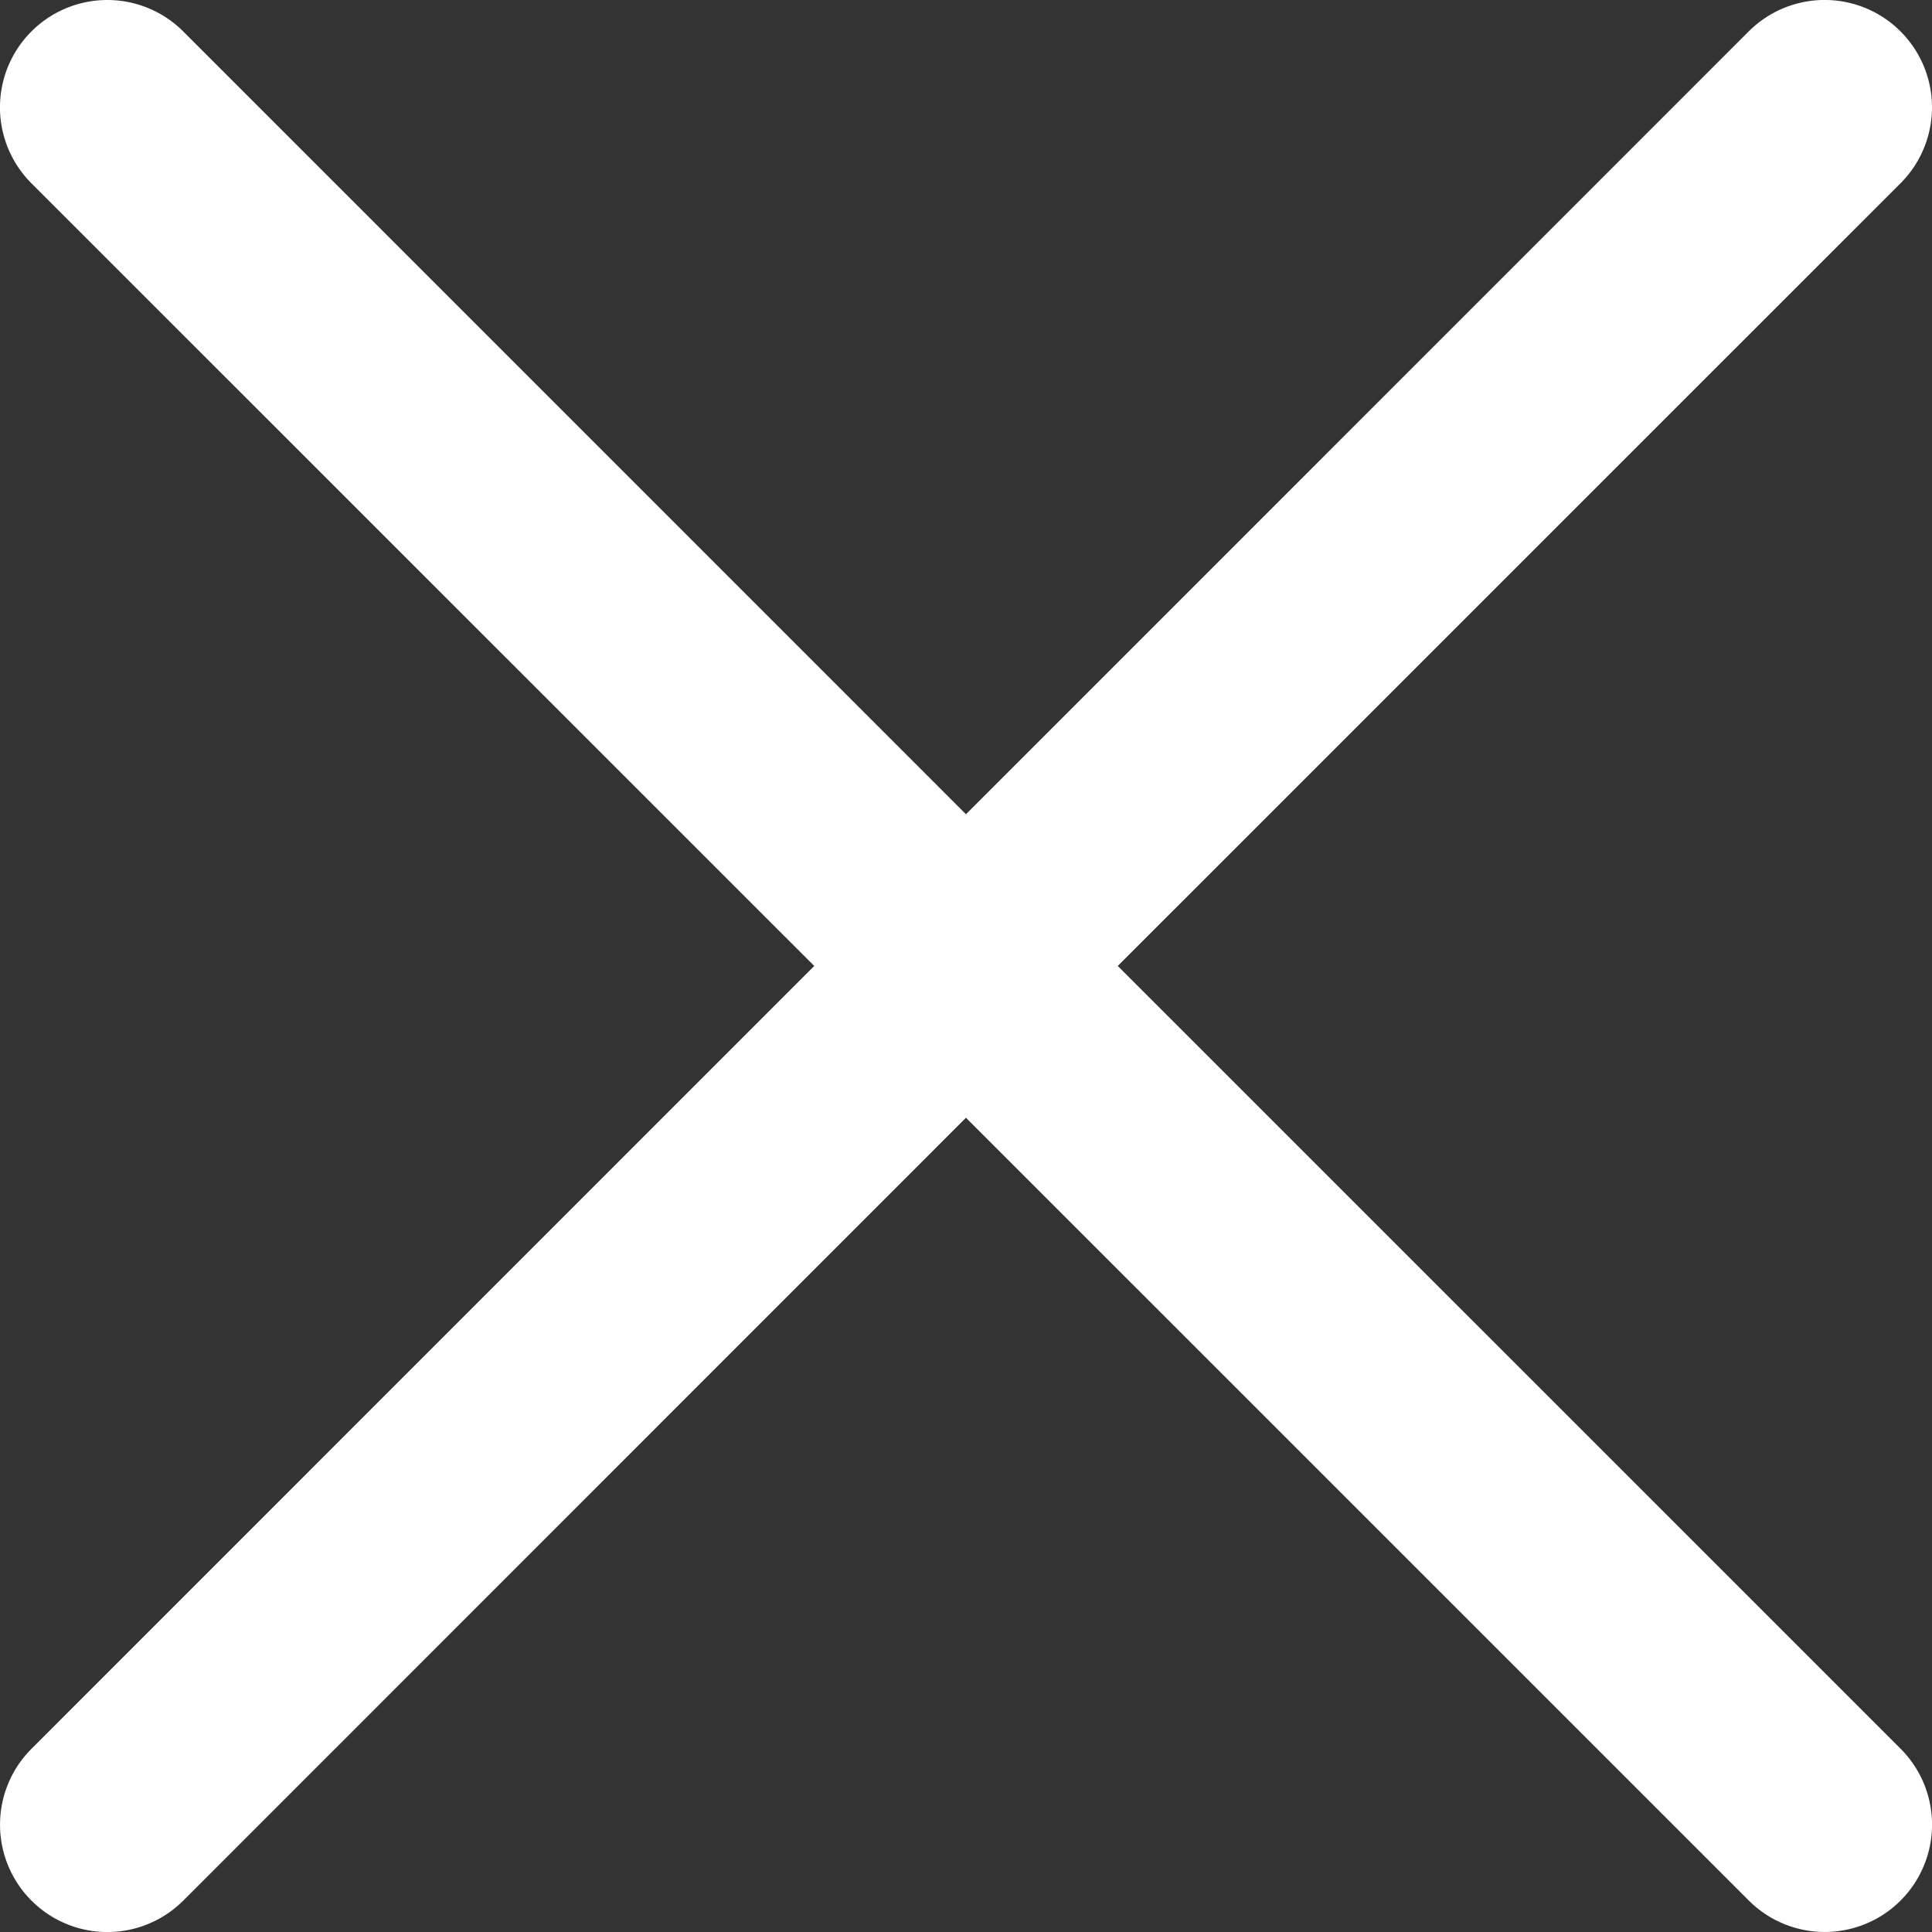 <svg xmlns="http://www.w3.org/2000/svg" width="26.461" height="26.461" viewBox="0 0 26.461 26.461">
  <rect x="0" y="0" width="26.461" height="26.461" fill="#333333" stroke="none"/>
  <path id="x" d="M14.152,16.23,3.43,5.51A1.47,1.47,0,1,1,5.51,3.431L16.23,14.152,26.951,3.43A1.47,1.47,0,0,1,29.03,5.51L18.309,16.23,29.031,26.951a1.47,1.47,0,1,1-2.079,2.079L16.23,18.309,5.51,29.031a1.47,1.47,0,1,1-2.079-2.079Z" transform="translate(-3 -3)" fill="#fff" fill-rule="evenodd"/>
</svg>
